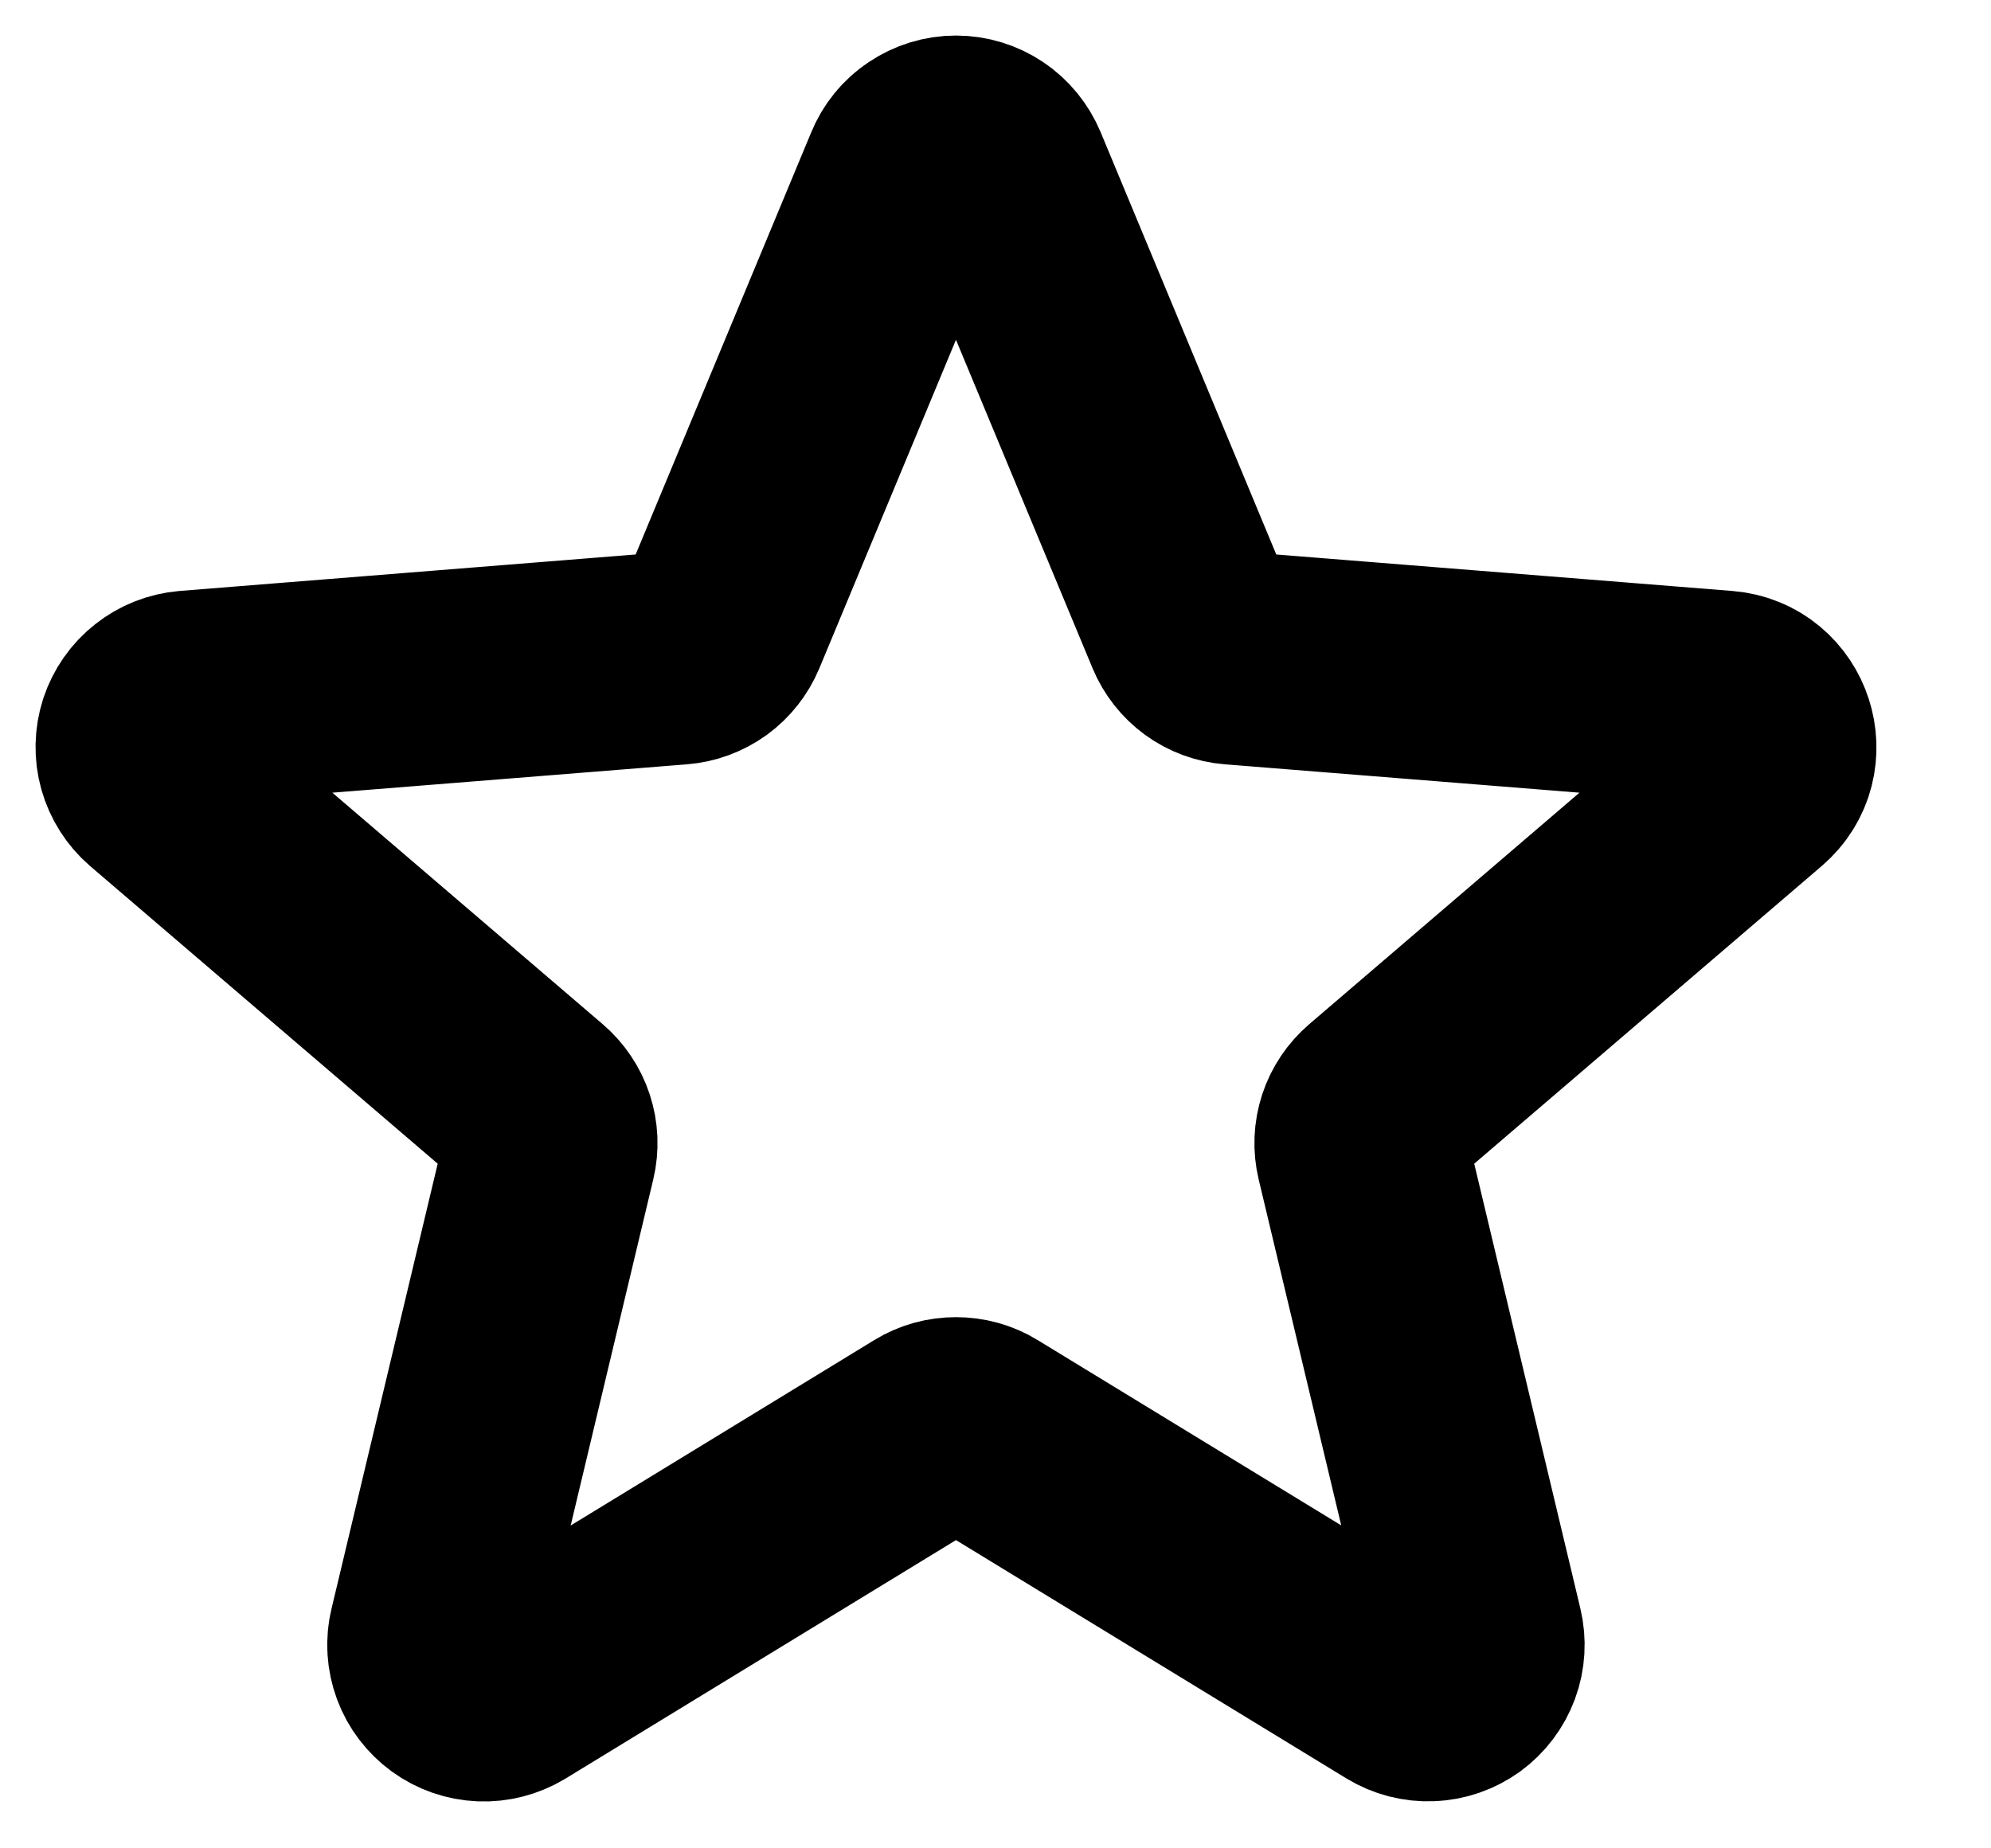 <svg width="14" height="13" viewBox="0 0 14 13" fill="none" xmlns="http://www.w3.org/2000/svg">
<path d="M6.397 1.218C6.423 1.154 6.468 1.098 6.526 1.06C6.584 1.021 6.652 1 6.722 1C6.792 1 6.86 1.021 6.918 1.06C6.975 1.098 7.02 1.154 7.047 1.218L8.375 4.412C8.4 4.472 8.441 4.524 8.493 4.562C8.545 4.6 8.607 4.623 8.672 4.628L12.121 4.904C12.432 4.929 12.559 5.319 12.321 5.522L9.694 7.773C9.645 7.815 9.608 7.87 9.588 7.931C9.568 7.993 9.565 8.058 9.58 8.121L10.383 11.487C10.399 11.554 10.395 11.625 10.371 11.69C10.347 11.755 10.304 11.812 10.248 11.853C10.192 11.893 10.125 11.917 10.055 11.919C9.986 11.922 9.917 11.904 9.858 11.868L6.905 10.065C6.85 10.031 6.786 10.014 6.722 10.014C6.657 10.014 6.594 10.031 6.539 10.065L3.586 11.869C3.526 11.905 3.458 11.923 3.388 11.92C3.319 11.917 3.252 11.894 3.196 11.853C3.14 11.812 3.097 11.756 3.073 11.691C3.049 11.626 3.044 11.555 3.061 11.487L3.864 8.121C3.879 8.058 3.876 7.992 3.856 7.931C3.836 7.87 3.799 7.815 3.75 7.773L1.122 5.522C1.07 5.477 1.032 5.417 1.013 5.35C0.994 5.283 0.996 5.212 1.017 5.146C1.039 5.08 1.079 5.022 1.134 4.979C1.188 4.936 1.254 4.91 1.323 4.904L4.772 4.628C4.836 4.623 4.898 4.6 4.951 4.562C5.003 4.524 5.044 4.472 5.069 4.412L6.397 1.218Z" stroke="black" stroke-width="1.5" stroke-linecap="round" stroke-linejoin="round"/>
</svg>
